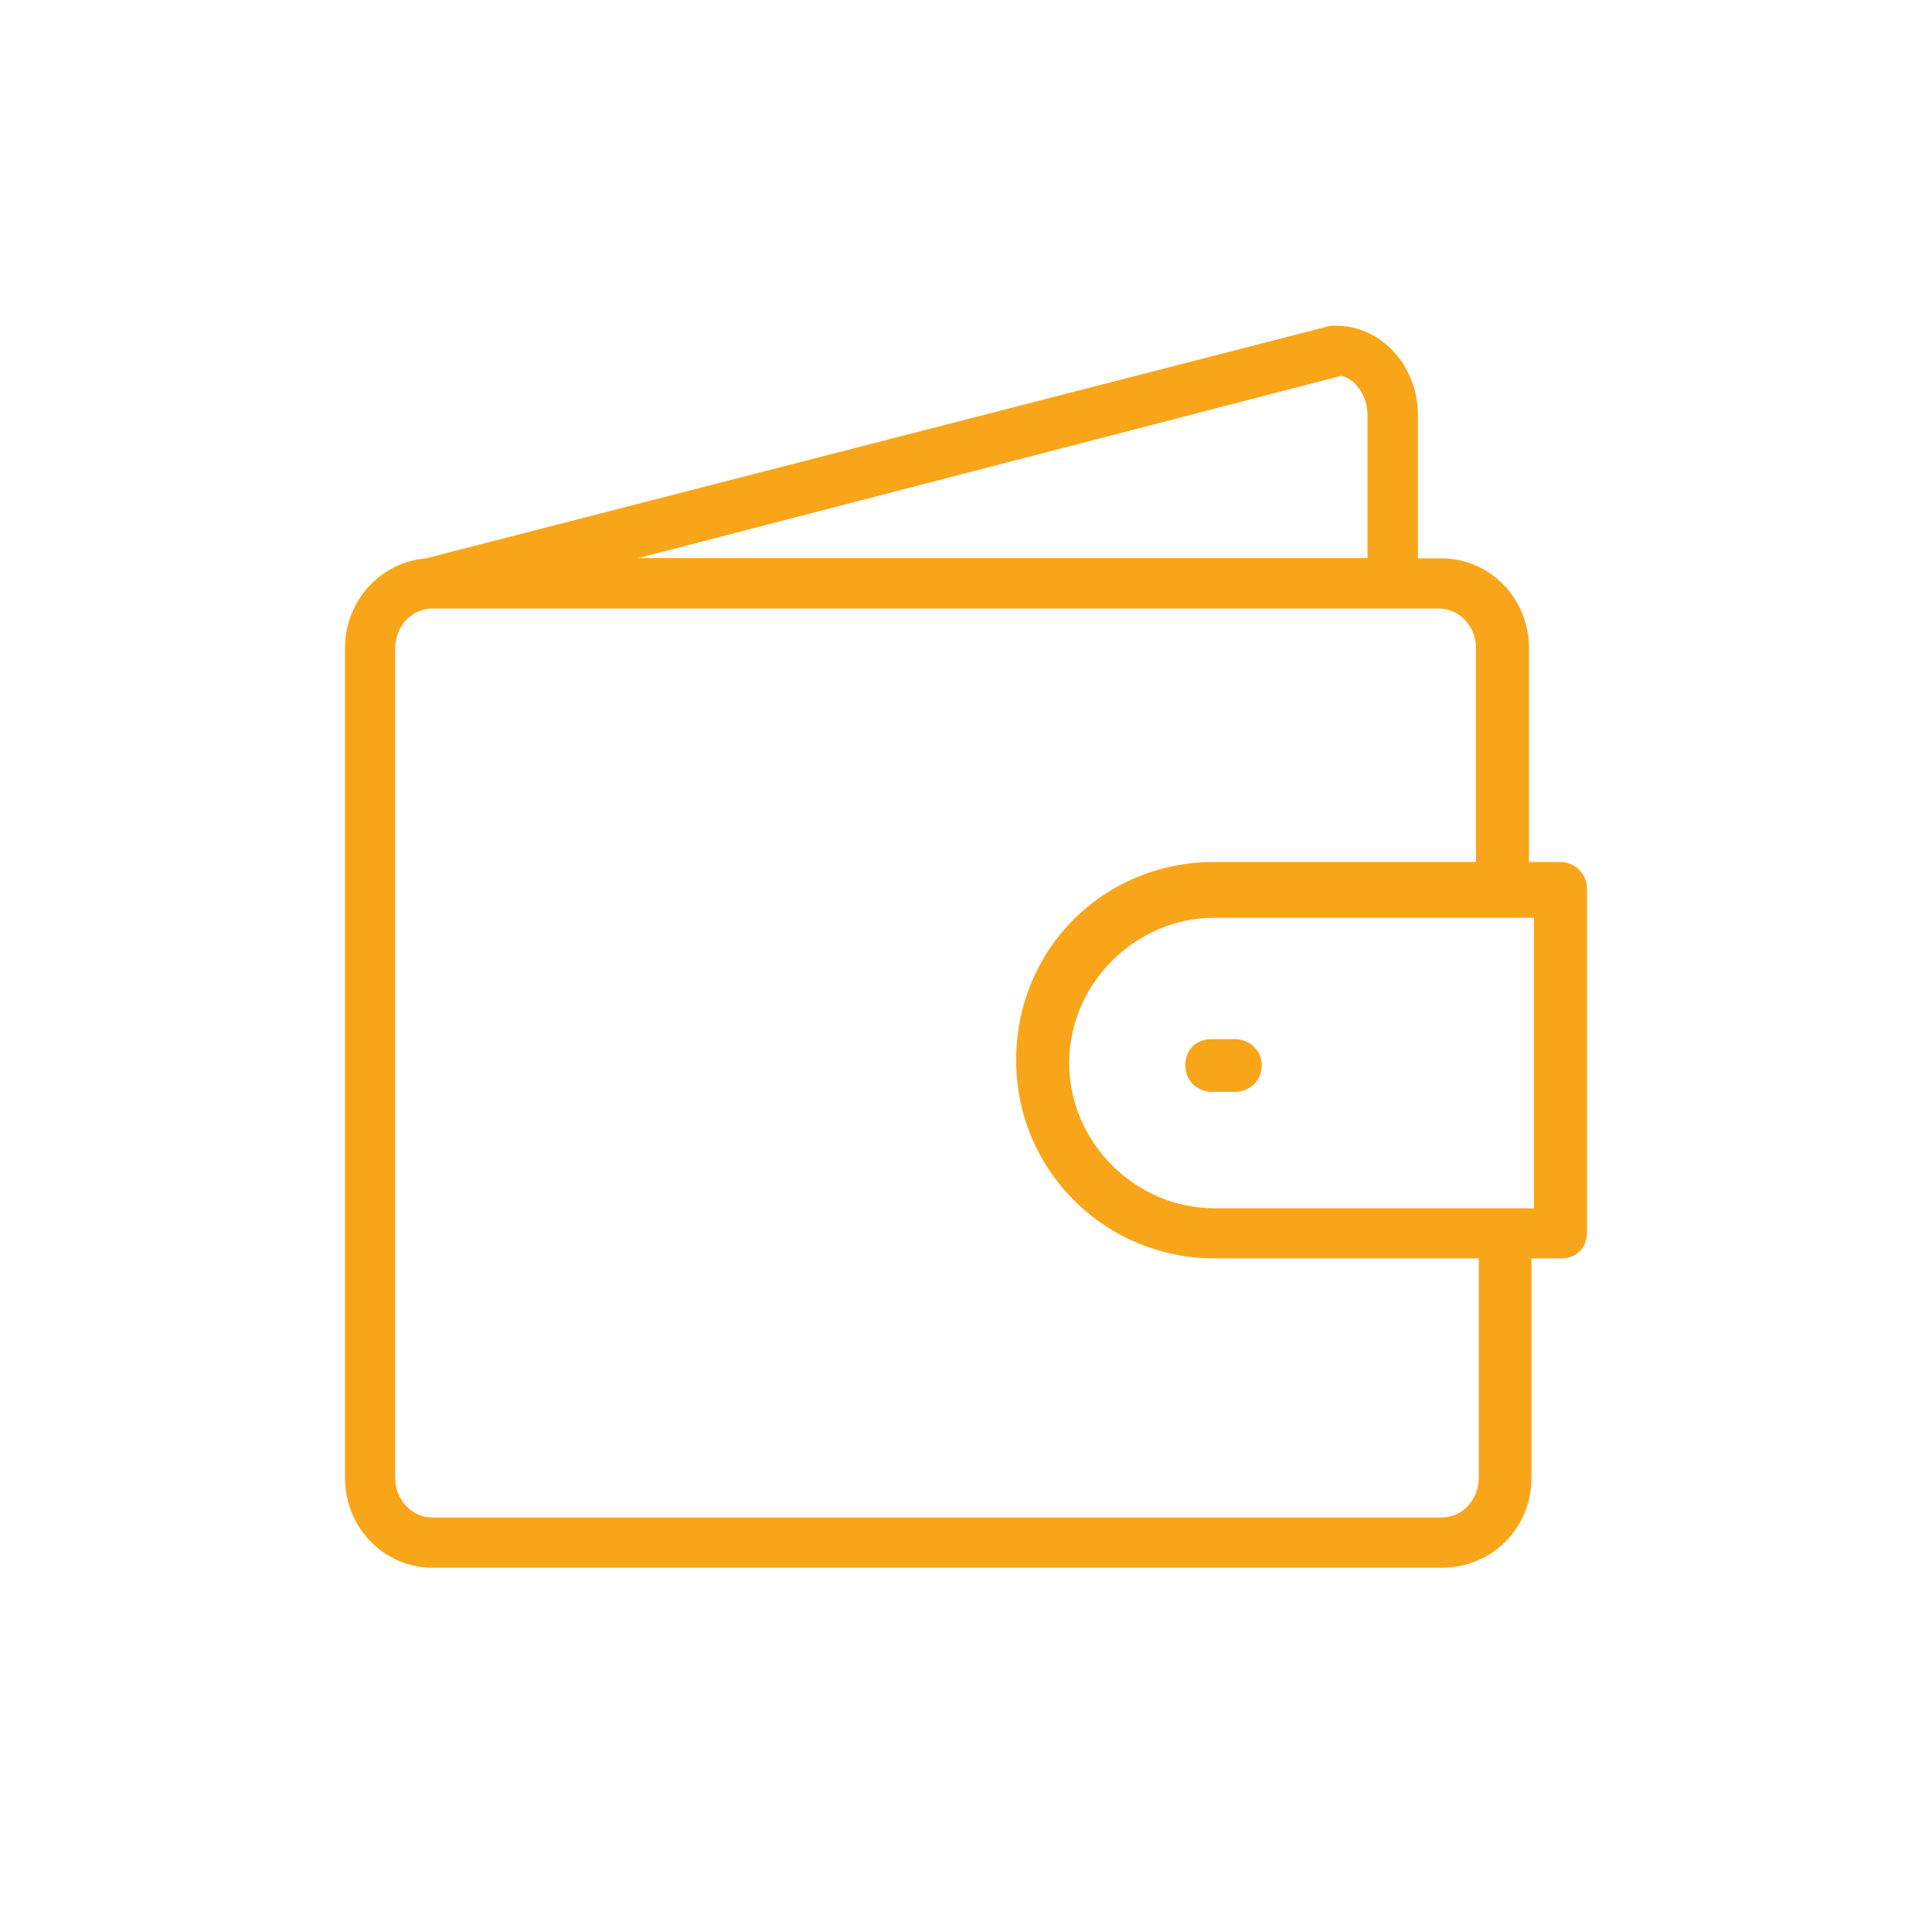 <?xml version="1.0" encoding="utf-8"?>
<!-- Generator: Adobe Illustrator 16.0.4, SVG Export Plug-In . SVG Version: 6.00 Build 0)  -->
<!DOCTYPE svg PUBLIC "-//W3C//DTD SVG 1.1//EN" "http://www.w3.org/Graphics/SVG/1.1/DTD/svg11.dtd">
<svg version="1.1" id="Layer_1" xmlns="http://www.w3.org/2000/svg" xmlns:xlink="http://www.w3.org/1999/xlink" x="0px" y="0px"
	 width="100px" height="100px" viewBox="910 494 100 100" enable-background="new 910 494 100 100" xml:space="preserve">
<g>
	<g>
		<g>
			<path fill="#F9A51A" d="M990.777,538.617h-1.639v-11.071c0-2.598-2.047-4.645-4.513-4.645h-1.233v-7.398
				c0-2.598-1.916-4.645-4.238-4.645c0,0-0.131,0-0.273,0l-46.787,12.029c-0.012,0-0.039,0.014-0.051,0.014
				c-2.309,0.184-4.186,2.166-4.186,4.645v42.953c0,2.598,2.045,4.645,4.515,4.645h52.254c2.597,0,4.643-2.047,4.643-4.645v-11.362
				h1.509c0.828,0,1.365-0.55,1.365-1.363v-17.776C992.143,539.17,991.461,538.617,990.777,538.617z M979.416,513.454
				c0.682,0.134,1.366,0.96,1.366,2.048v7.384h-37.747L979.416,513.454z M986.54,570.498c0,1.089-0.825,2.046-1.914,2.046h-52.254
				c-1.088,0-1.917-0.957-1.917-2.046v-42.953c0-1.088,0.829-2.046,1.917-2.046h52.11c1.089,0,1.916,0.958,1.916,2.046v11.071
				h-13.54c-5.748,0-10.262,4.514-10.262,10.26s4.646,10.259,10.262,10.259h13.683V570.498z M989.4,556.54h-16.543
				c-4.105,0-7.517-3.427-7.517-7.519s3.422-7.518,7.517-7.518H989.4V556.54z"/>
			<path fill="#F9A51A" d="M971.349,549.153c0,0.827,0.683,1.363,1.363,1.363h1.233c0.682,0,1.365-0.552,1.365-1.363
				c0-0.827-0.684-1.366-1.365-1.366h-1.221C971.9,547.787,971.349,548.34,971.349,549.153z"/>
		</g>
	</g>
</g>
</svg>
